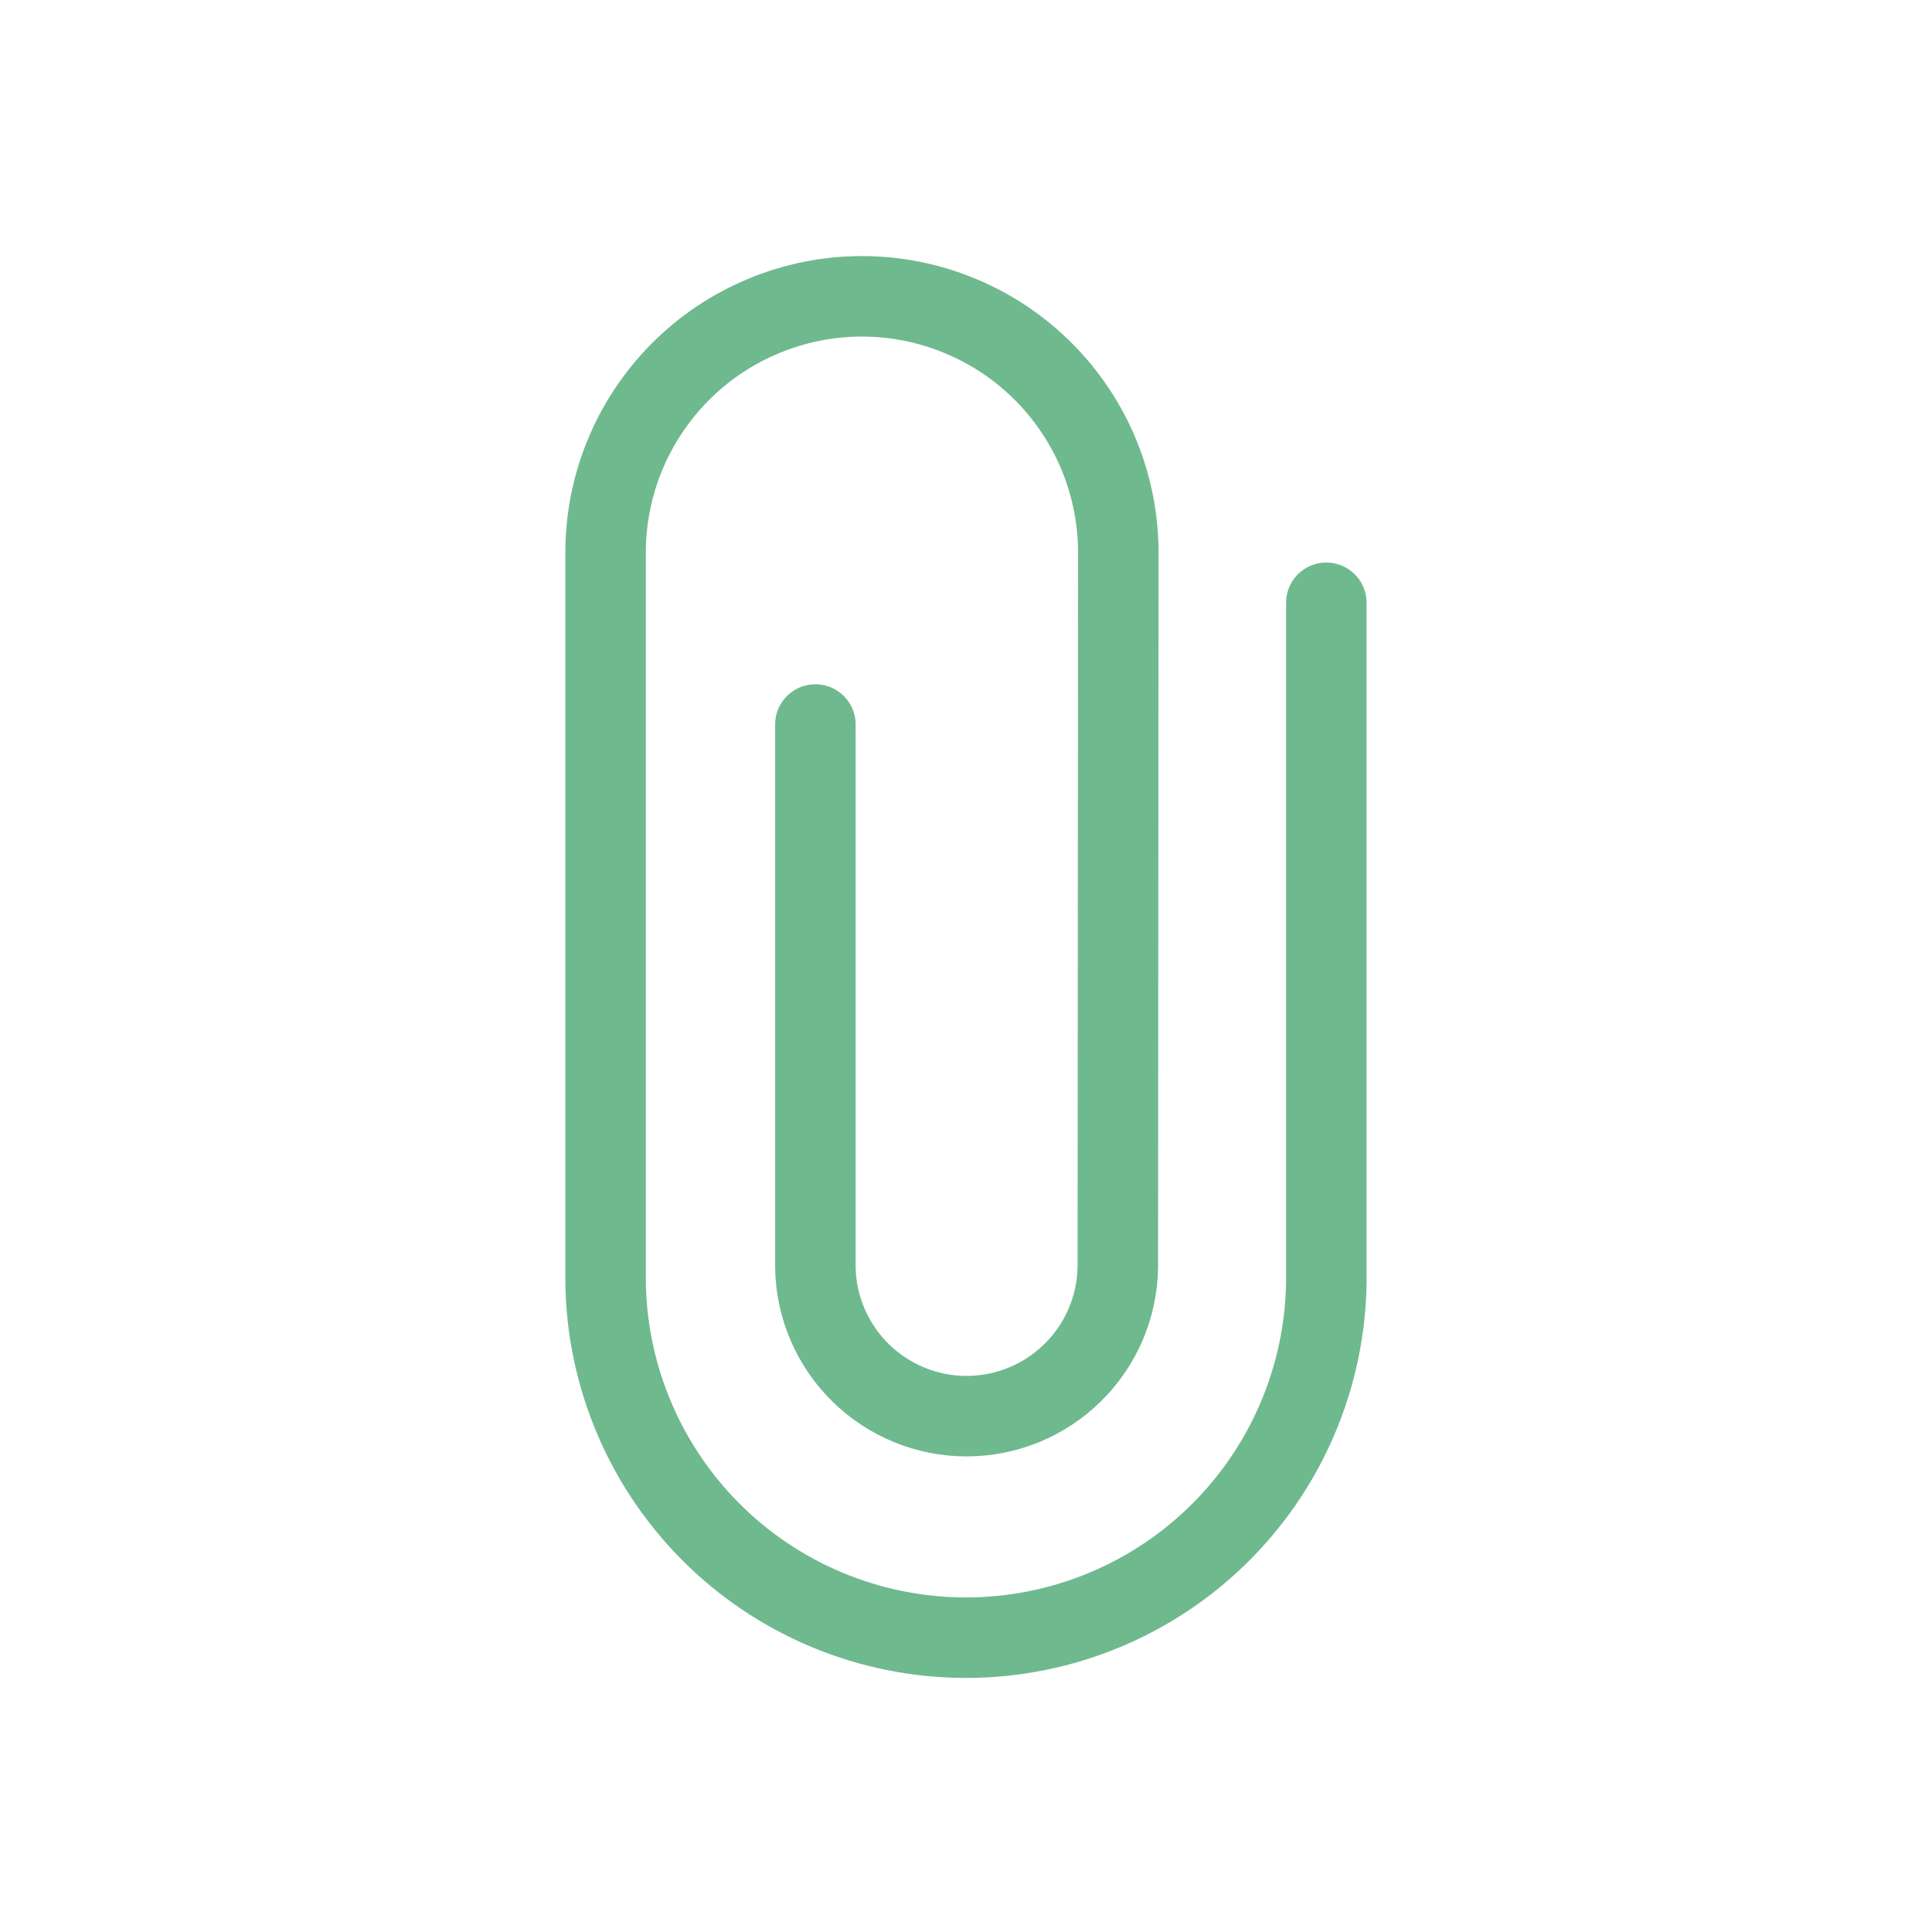 <svg width="24" height="24" viewBox="0 0 24 24" fill="none" xmlns="http://www.w3.org/2000/svg">
<path d="M10.129 9V15.743C10.136 16.236 10.338 16.706 10.689 17.052C11.041 17.398 11.514 17.592 12.007 17.592C12.5 17.592 12.974 17.398 13.325 17.052C13.677 16.706 13.878 16.236 13.886 15.743L13.892 6.905C13.897 6.483 13.818 6.065 13.661 5.674C13.503 5.283 13.269 4.928 12.973 4.628C12.677 4.328 12.324 4.09 11.935 3.928C11.546 3.765 11.129 3.681 10.707 3.681C10.286 3.681 9.869 3.765 9.48 3.928C9.091 4.09 8.738 4.328 8.442 4.628C8.146 4.928 7.912 5.283 7.754 5.674C7.596 6.065 7.518 6.483 7.523 6.905V15.803C7.514 16.396 7.624 16.985 7.845 17.536C8.066 18.086 8.394 18.587 8.811 19.01C9.227 19.433 9.724 19.768 10.271 19.997C10.819 20.226 11.406 20.344 11.999 20.344C12.593 20.344 13.18 20.226 13.728 19.997C14.275 19.768 14.771 19.433 15.188 19.01C15.605 18.587 15.933 18.086 16.154 17.536C16.375 16.985 16.485 16.396 16.476 15.803V7.488" stroke="#6FB98F" stroke-miterlimit="10" stroke-linecap="round"/>
</svg>
